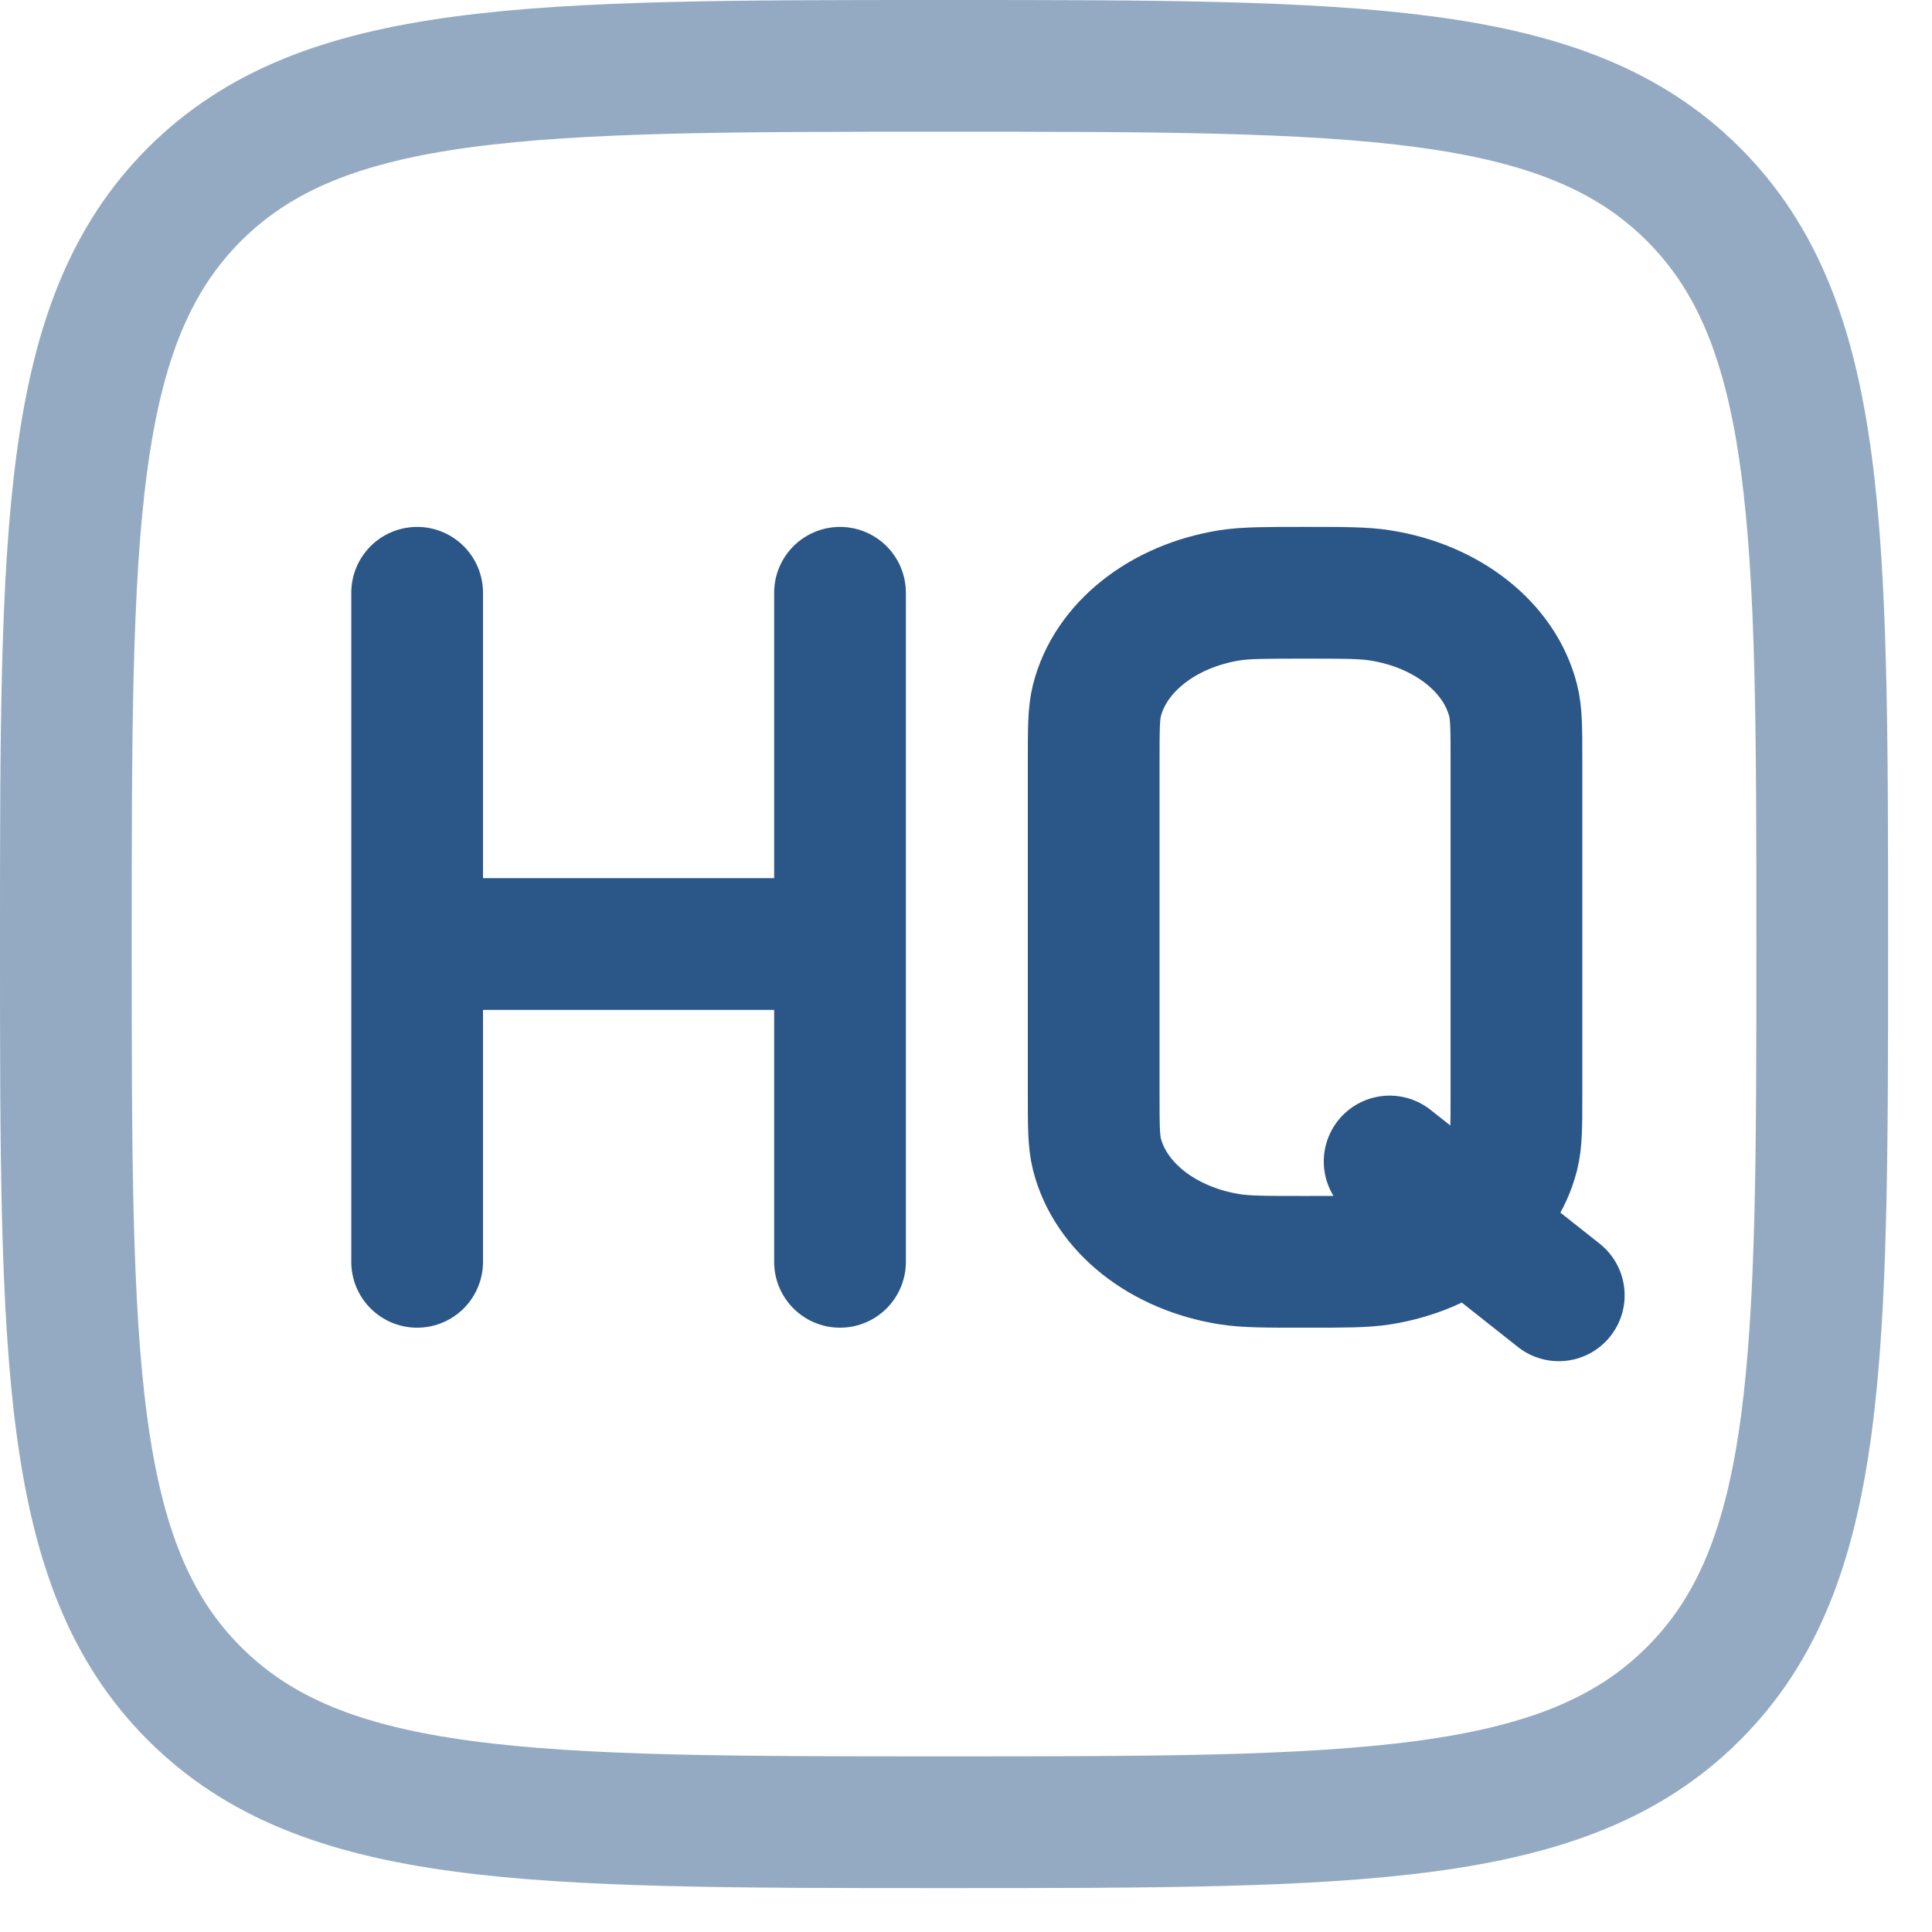 <svg width="33" height="33" viewBox="0 0 33 33" fill="none" xmlns="http://www.w3.org/2000/svg">
<path opacity="0.5" d="M1.125 16.125C1.125 9.054 1.125 5.519 3.321 3.321C5.52 1.125 9.054 1.125 16.125 1.125C23.196 1.125 26.732 1.125 28.927 3.321C31.125 5.52 31.125 9.054 31.125 16.125C31.125 23.196 31.125 26.732 28.927 28.927C26.733 31.125 23.196 31.125 16.125 31.125C9.054 31.125 5.519 31.125 3.321 28.927C1.125 26.733 1.125 23.196 1.125 16.125Z" stroke="#2B5688" stroke-width="2.25"/>
<path d="M7.125 10.125V21.553M14.348 10.125V21.553M7.125 16.125H14.348M26.625 22.125L23.736 19.839M22.291 21.553C21.621 21.553 21.285 21.553 21.006 21.509C19.86 21.328 18.965 20.62 18.736 19.713C18.681 19.492 18.681 19.227 18.681 18.696V12.981C18.681 12.451 18.681 12.186 18.736 11.966C18.965 11.058 19.86 10.35 21.006 10.168C21.285 10.125 21.621 10.125 22.29 10.125C22.962 10.125 23.297 10.125 23.576 10.17C24.721 10.35 25.617 11.058 25.846 11.966C25.902 12.186 25.902 12.451 25.902 12.982V18.698C25.902 19.227 25.902 19.492 25.846 19.715C25.619 20.62 24.721 21.328 23.576 21.51C23.297 21.553 22.962 21.553 22.291 21.553Z" stroke="#2B5688" stroke-width="2.25" stroke-linecap="round"/>
</svg>
